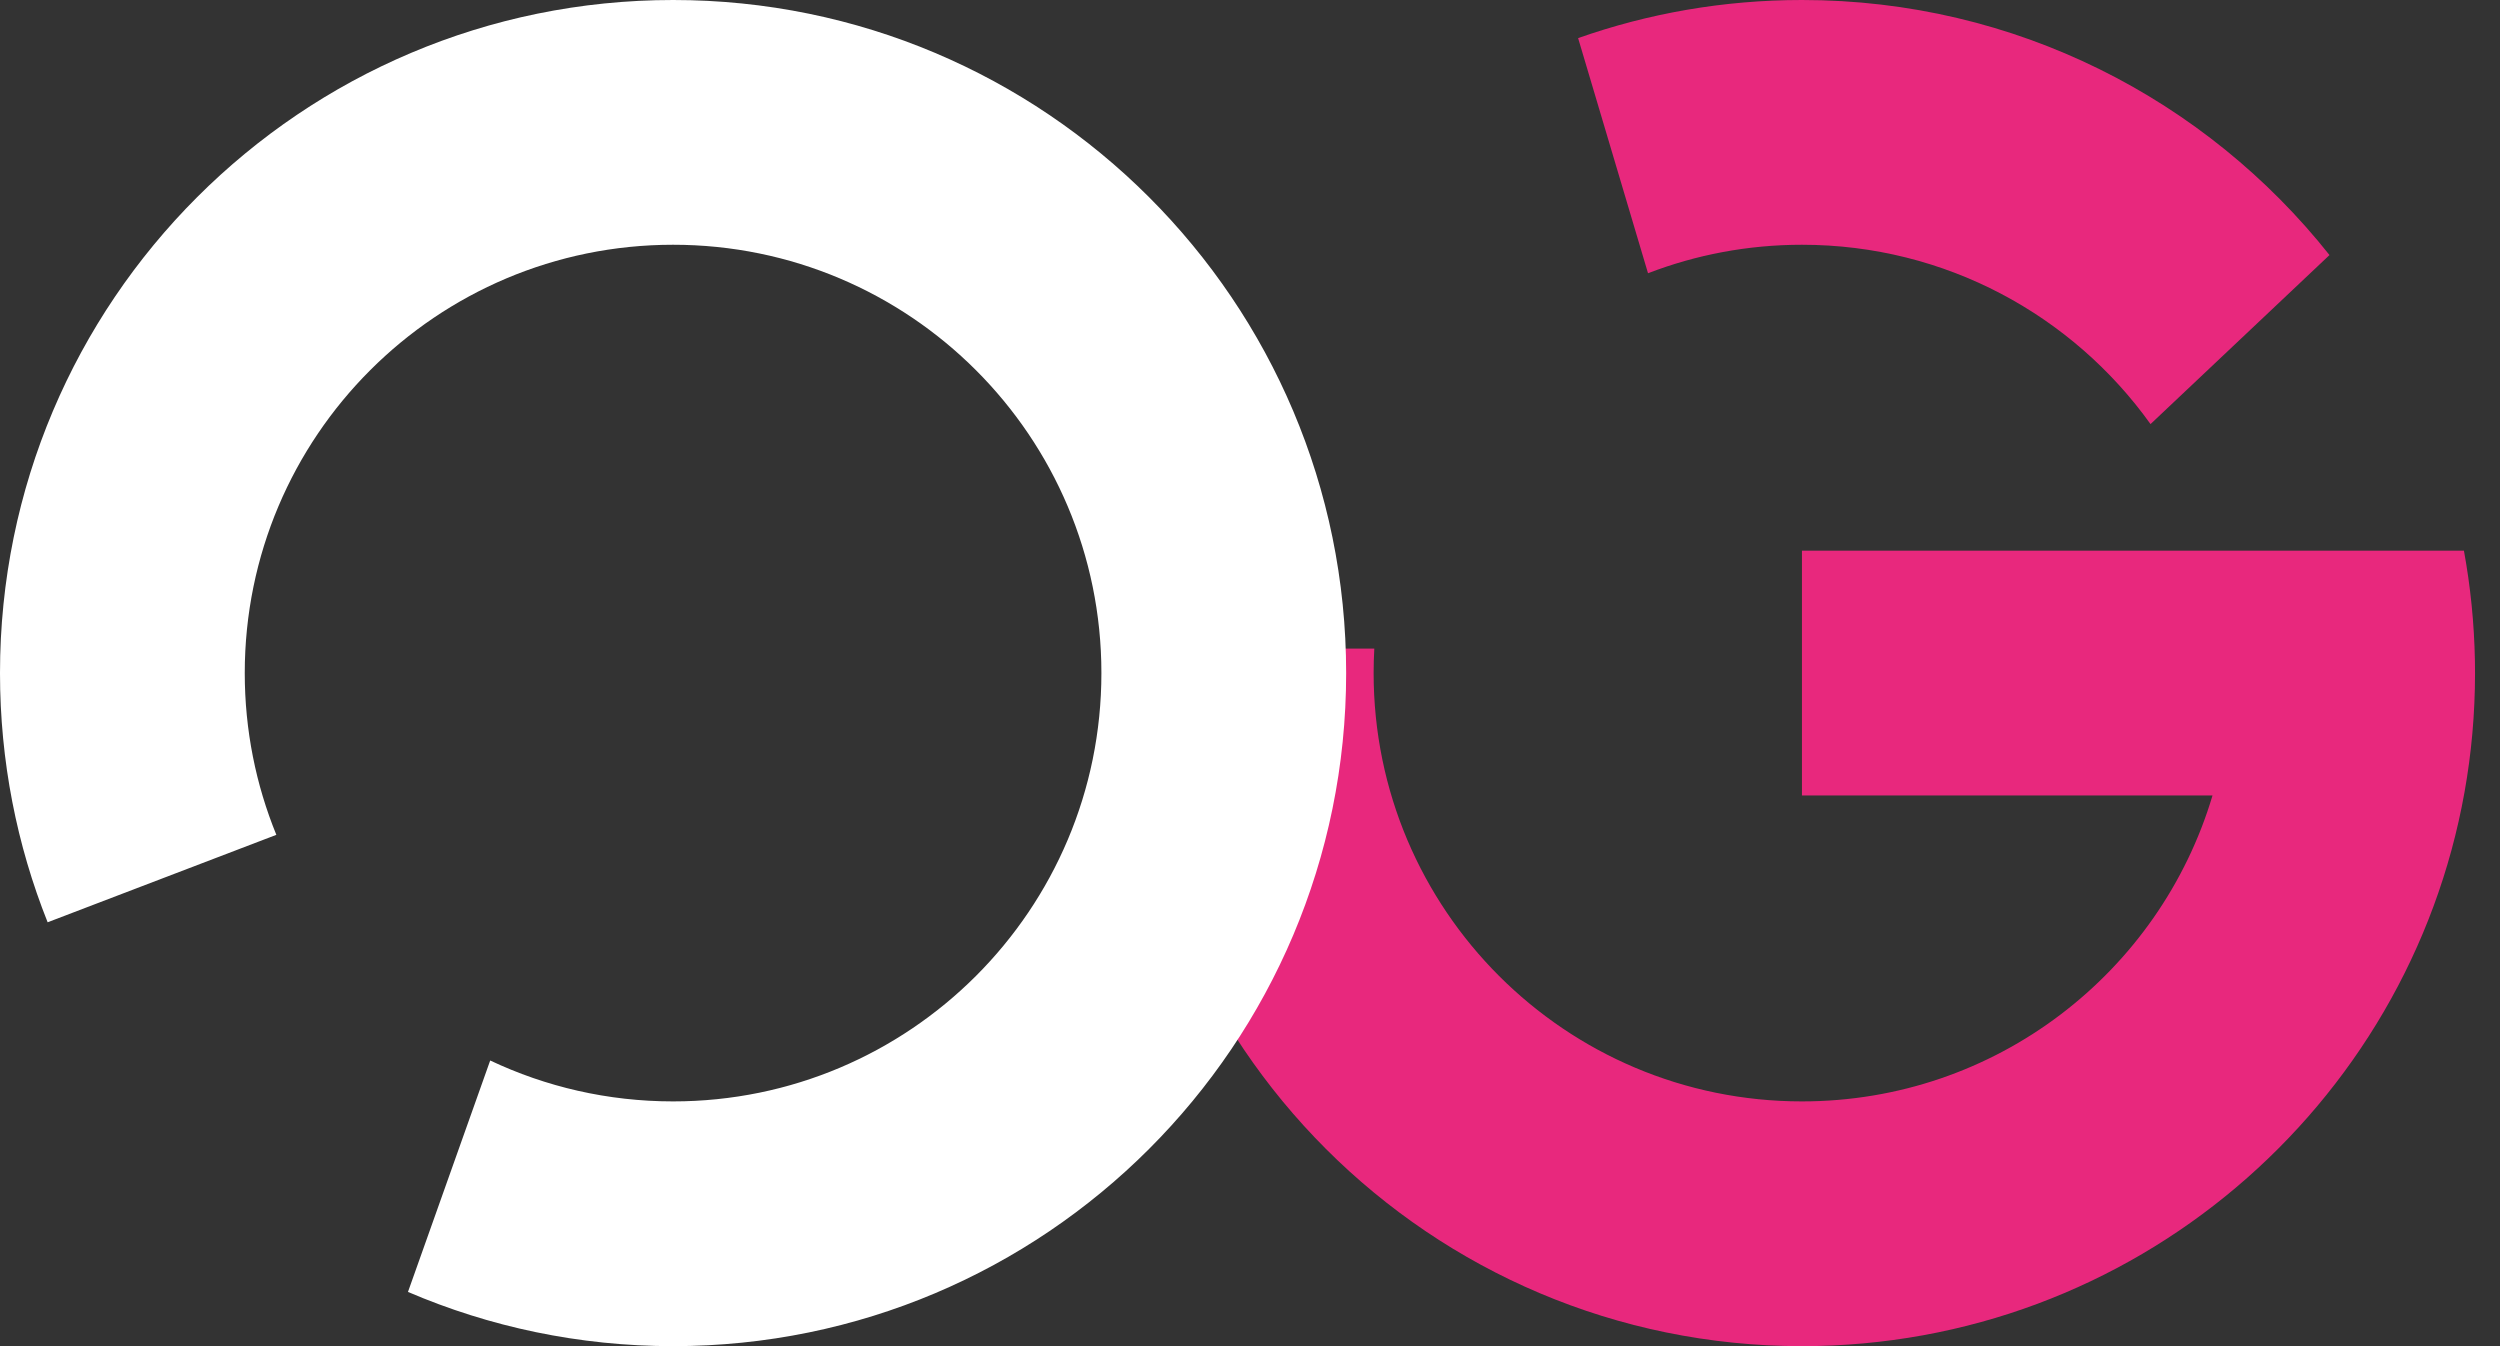 <svg width="91" height="49" viewBox="0 0 91 49" fill="none" xmlns="http://www.w3.org/2000/svg">
<rect x="0" y="0" width="91" height="49" fill="#333333" stroke="none"/>
<path fill-rule="evenodd" clip-rule="evenodd" d="M84.794 9.284C80.306 3.628 73.372 0 65.591 0C62.734 0 59.992 0.489 57.443 1.387L59.988 9.946C61.727 9.276 63.616 8.909 65.591 8.909C70.822 8.909 75.451 11.485 78.279 15.437L84.794 9.284ZM90.091 24.5C90.091 25.98 89.96 27.429 89.708 28.837C87.661 40.299 77.642 49 65.591 49C52.06 49 41.091 38.031 41.091 24.5C41.091 24.202 41.096 23.905 41.107 23.609H50.025C50.008 23.904 50 24.201 50 24.5C50 33.111 56.98 40.091 65.591 40.091C72.654 40.091 78.62 35.395 80.536 28.954H65.591V20.045H80.536H83.409H89.687C89.926 21.349 90.062 22.688 90.087 24.055C90.09 24.203 90.091 24.351 90.091 24.5Z" fill="#E8287D"/>
<path fill-rule="evenodd" clip-rule="evenodd" d="M40.091 24.5C40.091 33.111 33.111 40.091 24.5 40.091C22.119 40.091 19.862 39.557 17.843 38.602L14.85 47.026C17.811 48.297 21.074 49 24.5 49C38.031 49 49 38.031 49 24.5C49 10.969 38.031 0 24.5 0C10.969 0 0 10.969 0 24.5C0 27.705 0.615 30.766 1.734 33.571L10.059 30.388C9.318 28.572 8.909 26.584 8.909 24.5C8.909 15.889 15.889 8.909 24.5 8.909C33.111 8.909 40.091 15.889 40.091 24.5Z" fill="white"/>
</svg>
